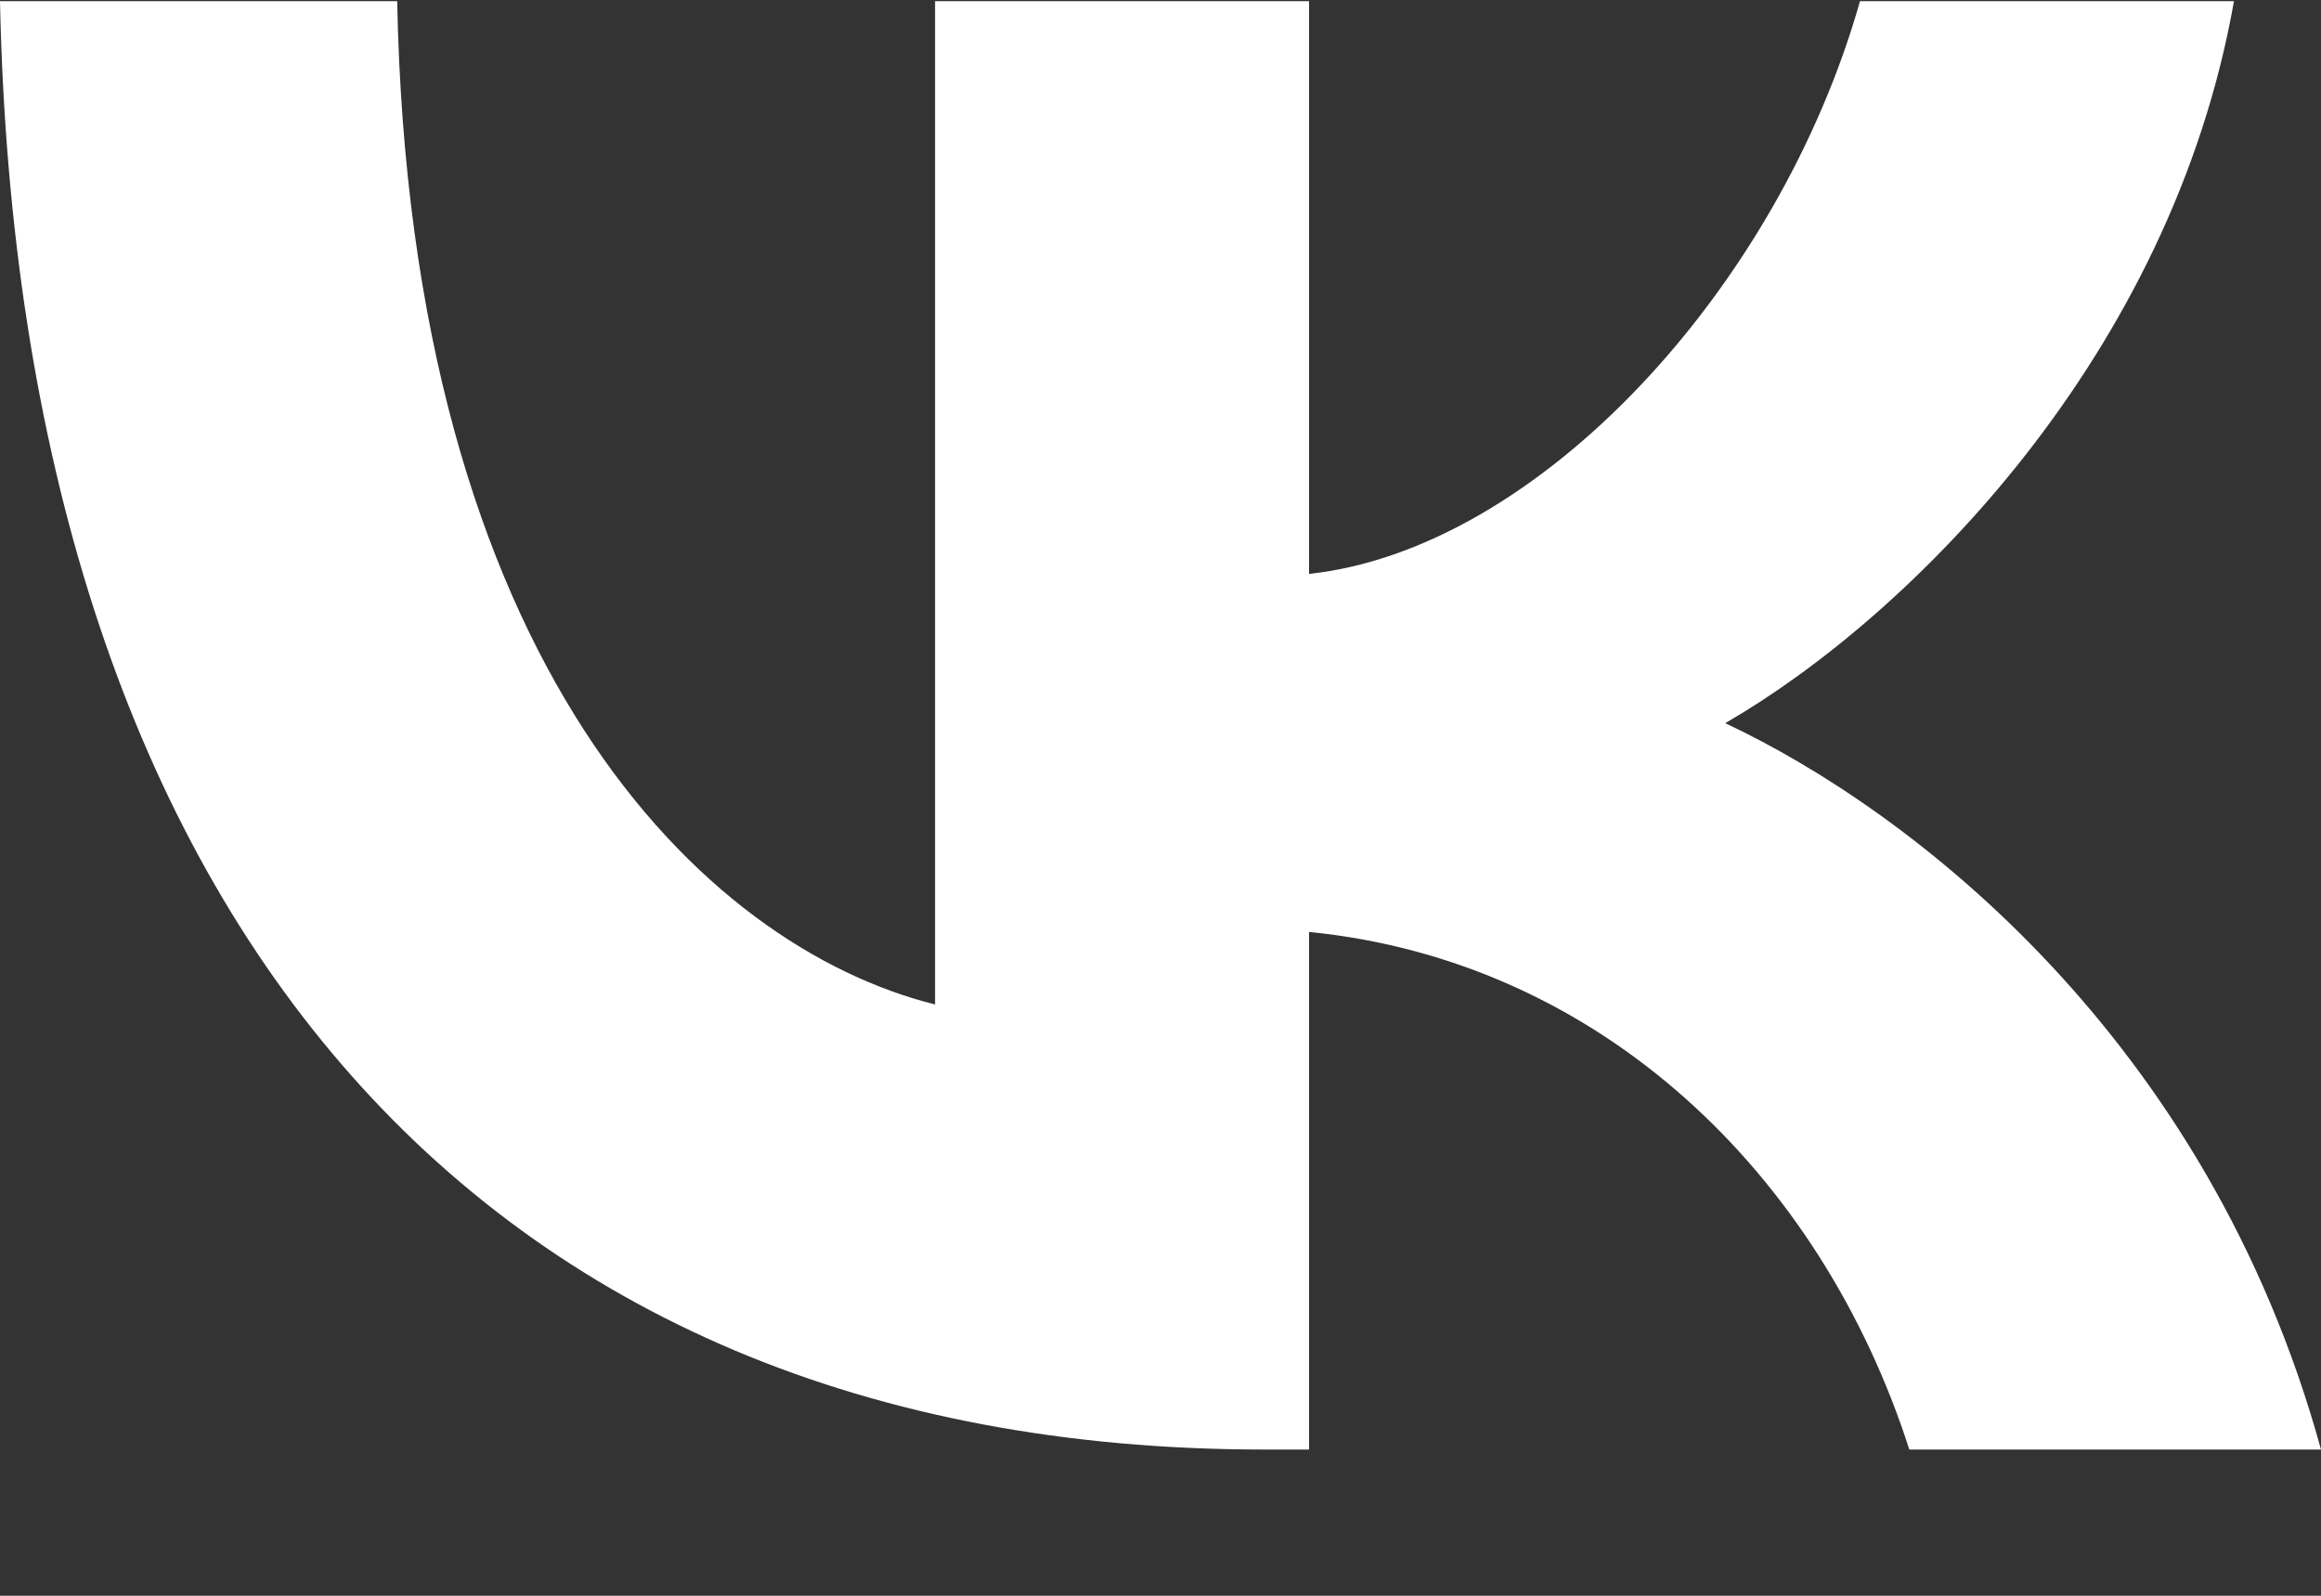 <svg width="16" height="11" id='vk' viewBox="0 0 16 11" fill="none" xmlns="http://www.w3.org/2000/svg">
<rect x="0" y="0" width="16" height="11" fill="#333333" stroke="none"/>
<g id="&#208;&#146;&#208;&#154;&#208;&#190;&#208;&#189;&#209;&#130;&#208;&#176;&#208;&#186;&#209;&#130;&#208;&#181;">
<g id="Clip path group">
<path id="Vector" d="M8.715 9.992C3.248 9.992 0.13 6.244 0 0.008H2.738C2.828 4.585 4.847 6.524 6.446 6.924V0.008H9.024V3.956C10.603 3.786 12.262 1.987 12.822 0.008H15.4C14.97 2.447 13.172 4.246 11.893 4.985C13.172 5.585 15.22 7.154 16 9.992H13.162C12.552 8.093 11.033 6.624 9.024 6.424V9.992H8.715Z" fill="#ffffff"/>
</g>
</g>
</svg>

